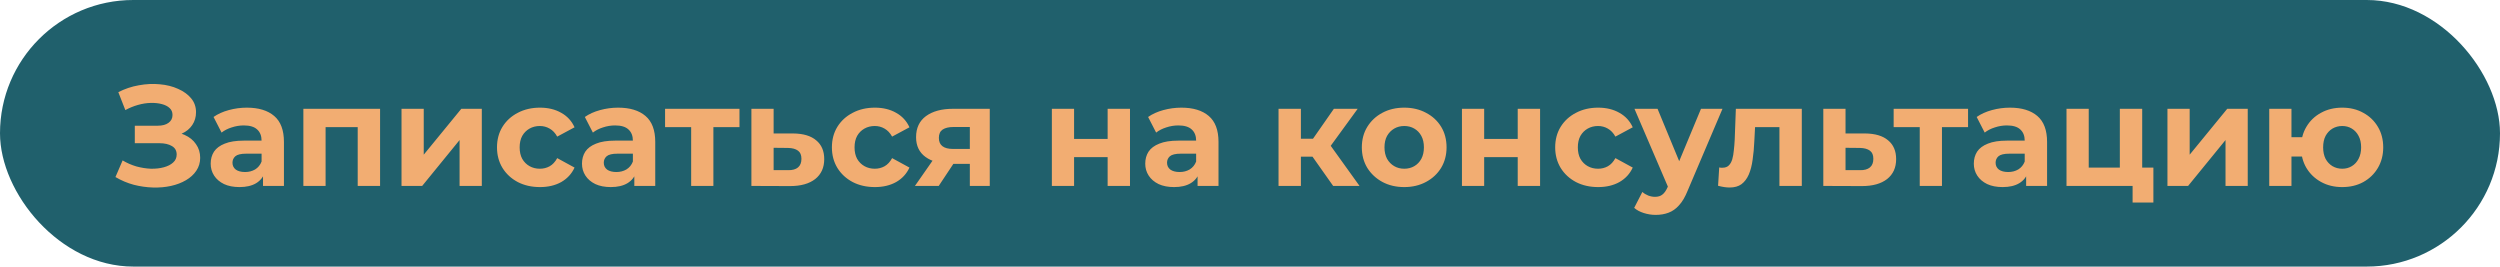 <?xml version="1.0" encoding="UTF-8"?> <svg xmlns="http://www.w3.org/2000/svg" width="1116" height="119" viewBox="0 0 1116 119" fill="none"><rect width="1116" height="119" rx="59.5" fill="#20606C"></rect><path d="M51.536 79.032L54.736 71.608C56.656 72.76 58.704 73.656 60.88 74.296C63.099 74.893 65.253 75.235 67.344 75.32C69.477 75.363 71.397 75.149 73.104 74.68C74.853 74.211 76.24 73.507 77.264 72.568C78.331 71.629 78.864 70.435 78.864 68.984C78.864 67.277 78.16 66.019 76.752 65.208C75.344 64.355 73.467 63.928 71.12 63.928H60.176V56.12H70.352C72.443 56.12 74.064 55.693 75.216 54.84C76.411 53.987 77.008 52.813 77.008 51.32C77.008 50.04 76.581 49.016 75.728 48.248C74.875 47.437 73.701 46.84 72.208 46.456C70.757 46.072 69.115 45.901 67.28 45.944C65.445 45.987 63.547 46.285 61.584 46.84C59.621 47.395 57.744 48.163 55.952 49.144L52.816 41.144C55.717 39.651 58.768 38.627 61.968 38.072C65.211 37.475 68.325 37.325 71.312 37.624C74.341 37.88 77.072 38.563 79.504 39.672C81.936 40.739 83.877 42.147 85.328 43.896C86.779 45.645 87.504 47.715 87.504 50.104C87.504 52.237 86.949 54.136 85.84 55.8C84.731 57.464 83.173 58.744 81.168 59.64C79.205 60.536 76.944 60.984 74.384 60.984L74.64 58.68C77.627 58.68 80.208 59.192 82.384 60.216C84.603 61.197 86.309 62.584 87.504 64.376C88.741 66.125 89.36 68.152 89.36 70.456C89.36 72.589 88.784 74.509 87.632 76.216C86.523 77.88 84.987 79.288 83.024 80.44C81.061 81.592 78.821 82.445 76.304 83C73.787 83.555 71.099 83.789 68.24 83.704C65.424 83.619 62.587 83.213 59.728 82.488C56.869 81.72 54.139 80.568 51.536 79.032ZM117.408 83V76.28L116.768 74.808V62.776C116.768 60.643 116.107 58.979 114.784 57.784C113.504 56.589 111.52 55.992 108.832 55.992C106.997 55.992 105.184 56.291 103.392 56.888C101.643 57.443 100.149 58.211 98.912 59.192L95.328 52.216C97.205 50.893 99.467 49.869 102.112 49.144C104.757 48.419 107.445 48.056 110.176 48.056C115.424 48.056 119.499 49.293 122.4 51.768C125.301 54.243 126.752 58.104 126.752 63.352V83H117.408ZM106.912 83.512C104.224 83.512 101.92 83.064 100 82.168C98.08 81.229 96.608 79.971 95.584 78.392C94.56 76.813 94.048 75.043 94.048 73.08C94.048 71.032 94.539 69.24 95.52 67.704C96.544 66.168 98.144 64.973 100.32 64.12C102.496 63.224 105.333 62.776 108.832 62.776H117.984V68.6H109.92C107.573 68.6 105.952 68.984 105.056 69.752C104.203 70.52 103.776 71.48 103.776 72.632C103.776 73.912 104.267 74.936 105.248 75.704C106.272 76.429 107.659 76.792 109.408 76.792C111.072 76.792 112.565 76.408 113.888 75.64C115.211 74.829 116.171 73.656 116.768 72.12L118.304 76.728C117.579 78.947 116.256 80.632 114.336 81.784C112.416 82.936 109.941 83.512 106.912 83.512ZM135.425 83V48.568H169.665V83H159.681V54.52L161.921 56.76H143.105L145.345 54.52V83H135.425ZM179.238 83V48.568H189.158V69.048L205.926 48.568H215.078V83H205.158V62.52L188.454 83H179.238ZM241.059 83.512C237.347 83.512 234.04 82.765 231.139 81.272C228.238 79.736 225.955 77.624 224.291 74.936C222.67 72.248 221.859 69.197 221.859 65.784C221.859 62.328 222.67 59.277 224.291 56.632C225.955 53.944 228.238 51.853 231.139 50.36C234.04 48.824 237.347 48.056 241.059 48.056C244.686 48.056 247.843 48.824 250.531 50.36C253.219 51.853 255.203 54.008 256.483 56.824L248.739 60.984C247.843 59.363 246.712 58.168 245.347 57.4C244.024 56.632 242.574 56.248 240.995 56.248C239.288 56.248 237.752 56.632 236.387 57.4C235.022 58.168 233.934 59.256 233.123 60.664C232.355 62.072 231.971 63.779 231.971 65.784C231.971 67.789 232.355 69.496 233.123 70.904C233.934 72.312 235.022 73.4 236.387 74.168C237.752 74.936 239.288 75.32 240.995 75.32C242.574 75.32 244.024 74.957 245.347 74.232C246.712 73.464 247.843 72.248 248.739 70.584L256.483 74.808C255.203 77.581 253.219 79.736 250.531 81.272C247.843 82.765 244.686 83.512 241.059 83.512ZM283.158 83V76.28L282.518 74.808V62.776C282.518 60.643 281.857 58.979 280.534 57.784C279.254 56.589 277.27 55.992 274.582 55.992C272.747 55.992 270.934 56.291 269.142 56.888C267.393 57.443 265.899 58.211 264.662 59.192L261.078 52.216C262.955 50.893 265.217 49.869 267.862 49.144C270.507 48.419 273.195 48.056 275.926 48.056C281.174 48.056 285.249 49.293 288.15 51.768C291.051 54.243 292.502 58.104 292.502 63.352V83H283.158ZM272.662 83.512C269.974 83.512 267.67 83.064 265.75 82.168C263.83 81.229 262.358 79.971 261.334 78.392C260.31 76.813 259.798 75.043 259.798 73.08C259.798 71.032 260.289 69.24 261.27 67.704C262.294 66.168 263.894 64.973 266.07 64.12C268.246 63.224 271.083 62.776 274.582 62.776H283.734V68.6H275.67C273.323 68.6 271.702 68.984 270.806 69.752C269.953 70.52 269.526 71.48 269.526 72.632C269.526 73.912 270.017 74.936 270.998 75.704C272.022 76.429 273.409 76.792 275.158 76.792C276.822 76.792 278.315 76.408 279.638 75.64C280.961 74.829 281.921 73.656 282.518 72.12L284.054 76.728C283.329 78.947 282.006 80.632 280.086 81.784C278.166 82.936 275.691 83.512 272.662 83.512ZM308.535 83V54.456L310.775 56.76H296.887V48.568H330.103V56.76H316.215L318.455 54.456V83H308.535ZM354.049 59.576C358.572 59.619 362.006 60.643 364.353 62.648C366.742 64.611 367.937 67.405 367.937 71.032C367.937 74.829 366.593 77.795 363.905 79.928C361.217 82.019 357.484 83.064 352.705 83.064L335.425 83V48.568H345.345V59.576H354.049ZM351.809 75.96C353.729 76.003 355.201 75.597 356.225 74.744C357.249 73.891 357.761 72.611 357.761 70.904C357.761 69.197 357.249 67.981 356.225 67.256C355.201 66.488 353.729 66.083 351.809 66.04L345.345 65.976V75.96H351.809ZM390.559 83.512C386.847 83.512 383.54 82.765 380.639 81.272C377.738 79.736 375.455 77.624 373.791 74.936C372.17 72.248 371.359 69.197 371.359 65.784C371.359 62.328 372.17 59.277 373.791 56.632C375.455 53.944 377.738 51.853 380.639 50.36C383.54 48.824 386.847 48.056 390.559 48.056C394.186 48.056 397.343 48.824 400.031 50.36C402.719 51.853 404.703 54.008 405.983 56.824L398.239 60.984C397.343 59.363 396.212 58.168 394.847 57.4C393.524 56.632 392.074 56.248 390.495 56.248C388.788 56.248 387.252 56.632 385.887 57.4C384.522 58.168 383.434 59.256 382.623 60.664C381.855 62.072 381.471 63.779 381.471 65.784C381.471 67.789 381.855 69.496 382.623 70.904C383.434 72.312 384.522 73.4 385.887 74.168C387.252 74.936 388.788 75.32 390.495 75.32C392.074 75.32 393.524 74.957 394.847 74.232C396.212 73.464 397.343 72.248 398.239 70.584L405.983 74.808C404.703 77.581 402.719 79.736 400.031 81.272C397.343 82.765 394.186 83.512 390.559 83.512ZM432.934 83V71.544L434.342 73.144H424.806C419.856 73.144 415.974 72.12 413.158 70.072C410.342 68.024 408.934 65.08 408.934 61.24C408.934 57.144 410.406 54.008 413.35 51.832C416.336 49.656 420.347 48.568 425.382 48.568H441.83V83H432.934ZM408.422 83L417.574 69.88H427.75L419.046 83H408.422ZM432.934 68.472V54.136L434.342 56.696H425.574C423.526 56.696 421.926 57.08 420.774 57.848C419.664 58.616 419.11 59.853 419.11 61.56C419.11 64.845 421.222 66.488 425.446 66.488H434.342L432.934 68.472ZM469.55 83V48.568H479.47V62.008H494.446V48.568H504.43V83H494.446V70.136H479.47V83H469.55ZM534.596 83V76.28L533.956 74.808V62.776C533.956 60.643 533.294 58.979 531.972 57.784C530.692 56.589 528.708 55.992 526.02 55.992C524.185 55.992 522.372 56.291 520.58 56.888C518.83 57.443 517.337 58.211 516.1 59.192L512.516 52.216C514.393 50.893 516.654 49.869 519.3 49.144C521.945 48.419 524.633 48.056 527.364 48.056C532.612 48.056 536.686 49.293 539.588 51.768C542.489 54.243 543.94 58.104 543.94 63.352V83H534.596ZM524.1 83.512C521.412 83.512 519.108 83.064 517.188 82.168C515.268 81.229 513.796 79.971 512.772 78.392C511.748 76.813 511.236 75.043 511.236 73.08C511.236 71.032 511.726 69.24 512.708 67.704C513.732 66.168 515.332 64.973 517.508 64.12C519.684 63.224 522.521 62.776 526.02 62.776H535.172V68.6H527.108C524.761 68.6 523.14 68.984 522.244 69.752C521.39 70.52 520.964 71.48 520.964 72.632C520.964 73.912 521.454 74.936 522.436 75.704C523.46 76.429 524.846 76.792 526.596 76.792C528.26 76.792 529.753 76.408 531.076 75.64C532.398 74.829 533.358 73.656 533.956 72.12L535.492 76.728C534.766 78.947 533.444 80.632 531.524 81.784C529.604 82.936 527.129 83.512 524.1 83.512ZM595.122 83L583.602 66.68L591.73 61.88L606.898 83H595.122ZM570.738 83V48.568H580.722V83H570.738ZM577.778 69.944V61.944H589.81V69.944H577.778ZM592.69 66.936L583.346 65.912L595.442 48.568H606.066L592.69 66.936ZM626.866 83.512C623.196 83.512 619.932 82.744 617.074 81.208C614.258 79.672 612.018 77.581 610.354 74.936C608.732 72.248 607.922 69.197 607.922 65.784C607.922 62.328 608.732 59.277 610.354 56.632C612.018 53.944 614.258 51.853 617.074 50.36C619.932 48.824 623.196 48.056 626.866 48.056C630.492 48.056 633.735 48.824 636.594 50.36C639.452 51.853 641.692 53.923 643.314 56.568C644.935 59.213 645.746 62.285 645.746 65.784C645.746 69.197 644.935 72.248 643.314 74.936C641.692 77.581 639.452 79.672 636.594 81.208C633.735 82.744 630.492 83.512 626.866 83.512ZM626.866 75.32C628.53 75.32 630.023 74.936 631.346 74.168C632.668 73.4 633.714 72.312 634.482 70.904C635.25 69.453 635.634 67.747 635.634 65.784C635.634 63.779 635.25 62.072 634.482 60.664C633.714 59.256 632.668 58.168 631.346 57.4C630.023 56.632 628.53 56.248 626.866 56.248C625.202 56.248 623.708 56.632 622.385 57.4C621.063 58.168 619.996 59.256 619.186 60.664C618.418 62.072 618.034 63.779 618.034 65.784C618.034 67.747 618.418 69.453 619.186 70.904C619.996 72.312 621.063 73.4 622.385 74.168C623.708 74.936 625.202 75.32 626.866 75.32ZM652.613 83V48.568H662.533V62.008H677.509V48.568H687.493V83H677.509V70.136H662.533V83H652.613ZM713.434 83.512C709.722 83.512 706.415 82.765 703.514 81.272C700.613 79.736 698.33 77.624 696.666 74.936C695.045 72.248 694.234 69.197 694.234 65.784C694.234 62.328 695.045 59.277 696.666 56.632C698.33 53.944 700.613 51.853 703.514 50.36C706.415 48.824 709.722 48.056 713.434 48.056C717.061 48.056 720.218 48.824 722.906 50.36C725.594 51.853 727.578 54.008 728.858 56.824L721.114 60.984C720.218 59.363 719.087 58.168 717.722 57.4C716.399 56.632 714.949 56.248 713.37 56.248C711.663 56.248 710.127 56.632 708.762 57.4C707.397 58.168 706.309 59.256 705.498 60.664C704.73 62.072 704.346 63.779 704.346 65.784C704.346 67.789 704.73 69.496 705.498 70.904C706.309 72.312 707.397 73.4 708.762 74.168C710.127 74.936 711.663 75.32 713.37 75.32C714.949 75.32 716.399 74.957 717.722 74.232C719.087 73.464 720.218 72.248 721.114 70.584L728.858 74.808C727.578 77.581 725.594 79.736 722.906 81.272C720.218 82.765 717.061 83.512 713.434 83.512ZM739.097 95.928C737.305 95.928 735.534 95.651 733.785 95.096C732.036 94.541 730.606 93.773 729.497 92.792L733.145 85.688C733.913 86.371 734.788 86.904 735.769 87.288C736.793 87.672 737.796 87.864 738.777 87.864C740.185 87.864 741.294 87.523 742.105 86.84C742.958 86.2 743.726 85.112 744.409 83.576L746.201 79.352L746.969 78.264L759.321 48.568H768.921L753.369 85.112C752.26 87.885 750.98 90.061 749.529 91.64C748.121 93.219 746.542 94.328 744.793 94.968C743.086 95.608 741.188 95.928 739.097 95.928ZM744.985 84.344L729.625 48.568H739.929L751.833 77.368L744.985 84.344ZM766.948 82.936L767.46 74.744C767.716 74.787 767.972 74.829 768.228 74.872C768.484 74.872 768.719 74.872 768.932 74.872C770.127 74.872 771.065 74.531 771.748 73.848C772.431 73.165 772.943 72.248 773.284 71.096C773.625 69.901 773.86 68.557 773.988 67.064C774.159 65.571 774.287 64.013 774.372 62.392L774.884 48.568H804.324V83H794.34V54.328L796.58 56.76H781.476L783.588 54.2L783.14 62.84C783.012 65.912 782.756 68.728 782.372 71.288C782.031 73.848 781.455 76.067 780.644 77.944C779.833 79.779 778.745 81.208 777.38 82.232C776.015 83.213 774.265 83.704 772.132 83.704C771.364 83.704 770.553 83.64 769.7 83.512C768.847 83.384 767.929 83.192 766.948 82.936ZM832.549 59.576C837.072 59.619 840.506 60.643 842.853 62.648C845.242 64.611 846.437 67.405 846.437 71.032C846.437 74.829 845.093 77.795 842.405 79.928C839.717 82.019 835.984 83.064 831.205 83.064L813.925 83V48.568H823.845V59.576H832.549ZM830.309 75.96C832.229 76.003 833.701 75.597 834.725 74.744C835.749 73.891 836.261 72.611 836.261 70.904C836.261 69.197 835.749 67.981 834.725 67.256C833.701 66.488 832.229 66.083 830.309 66.04L823.845 65.976V75.96H830.309ZM856.973 83V54.456L859.213 56.76H845.325V48.568H878.541V56.76H864.653L866.893 54.456V83H856.973ZM904.471 83V76.28L903.831 74.808V62.776C903.831 60.643 903.169 58.979 901.847 57.784C900.567 56.589 898.583 55.992 895.895 55.992C894.06 55.992 892.247 56.291 890.455 56.888C888.705 57.443 887.212 58.211 885.975 59.192L882.391 52.216C884.268 50.893 886.529 49.869 889.175 49.144C891.82 48.419 894.508 48.056 897.239 48.056C902.487 48.056 906.561 49.293 909.463 51.768C912.364 54.243 913.815 58.104 913.815 63.352V83H904.471ZM893.975 83.512C891.287 83.512 888.983 83.064 887.062 82.168C885.143 81.229 883.671 79.971 882.647 78.392C881.623 76.813 881.111 75.043 881.111 73.08C881.111 71.032 881.601 69.24 882.583 67.704C883.607 66.168 885.207 64.973 887.383 64.12C889.559 63.224 892.396 62.776 895.895 62.776H905.047V68.6H896.983C894.636 68.6 893.015 68.984 892.119 69.752C891.265 70.52 890.839 71.48 890.839 72.632C890.839 73.912 891.329 74.936 892.311 75.704C893.335 76.429 894.721 76.792 896.471 76.792C898.135 76.792 899.628 76.408 900.951 75.64C902.273 74.829 903.233 73.656 903.831 72.12L905.367 76.728C904.641 78.947 903.319 80.632 901.399 81.784C899.479 82.936 897.004 83.512 893.975 83.512ZM922.488 83V48.568H932.408V74.808H946.296V48.568H956.28V83H922.488ZM951.992 90.424V82.872L954.296 83H946.296V74.808H961.272V90.424H951.992ZM967.55 83V48.568H977.47V69.048L994.238 48.568H1003.39V83H993.47V62.52L976.766 83H967.55ZM1012.99 83V48.568H1022.91V61.24H1033.02V69.88H1022.91V83H1012.99ZM1045.56 83.512C1042.02 83.512 1038.86 82.744 1036.09 81.208C1033.32 79.672 1031.14 77.581 1029.56 74.936C1027.98 72.248 1027.2 69.197 1027.2 65.784C1027.2 62.328 1027.98 59.277 1029.56 56.632C1031.14 53.944 1033.32 51.853 1036.09 50.36C1038.86 48.824 1042.02 48.056 1045.56 48.056C1049.1 48.056 1052.24 48.824 1054.97 50.36C1057.74 51.853 1059.92 53.944 1061.5 56.632C1063.08 59.277 1063.87 62.328 1063.87 65.784C1063.87 69.197 1063.08 72.248 1061.5 74.936C1059.92 77.624 1057.74 79.736 1054.97 81.272C1052.24 82.765 1049.1 83.512 1045.56 83.512ZM1045.56 75.32C1047.18 75.32 1048.61 74.936 1049.85 74.168C1051.13 73.4 1052.13 72.312 1052.86 70.904C1053.63 69.453 1054.01 67.747 1054.01 65.784C1054.01 63.779 1053.63 62.072 1052.86 60.664C1052.13 59.256 1051.13 58.168 1049.85 57.4C1048.61 56.632 1047.18 56.248 1045.56 56.248C1043.98 56.248 1042.53 56.632 1041.21 57.4C1039.93 58.168 1038.91 59.256 1038.14 60.664C1037.41 62.072 1037.05 63.779 1037.05 65.784C1037.05 67.747 1037.41 69.453 1038.14 70.904C1038.91 72.312 1039.93 73.4 1041.21 74.168C1042.53 74.936 1043.98 75.32 1045.56 75.32Z" fill="#F2AD72"></path></svg> 